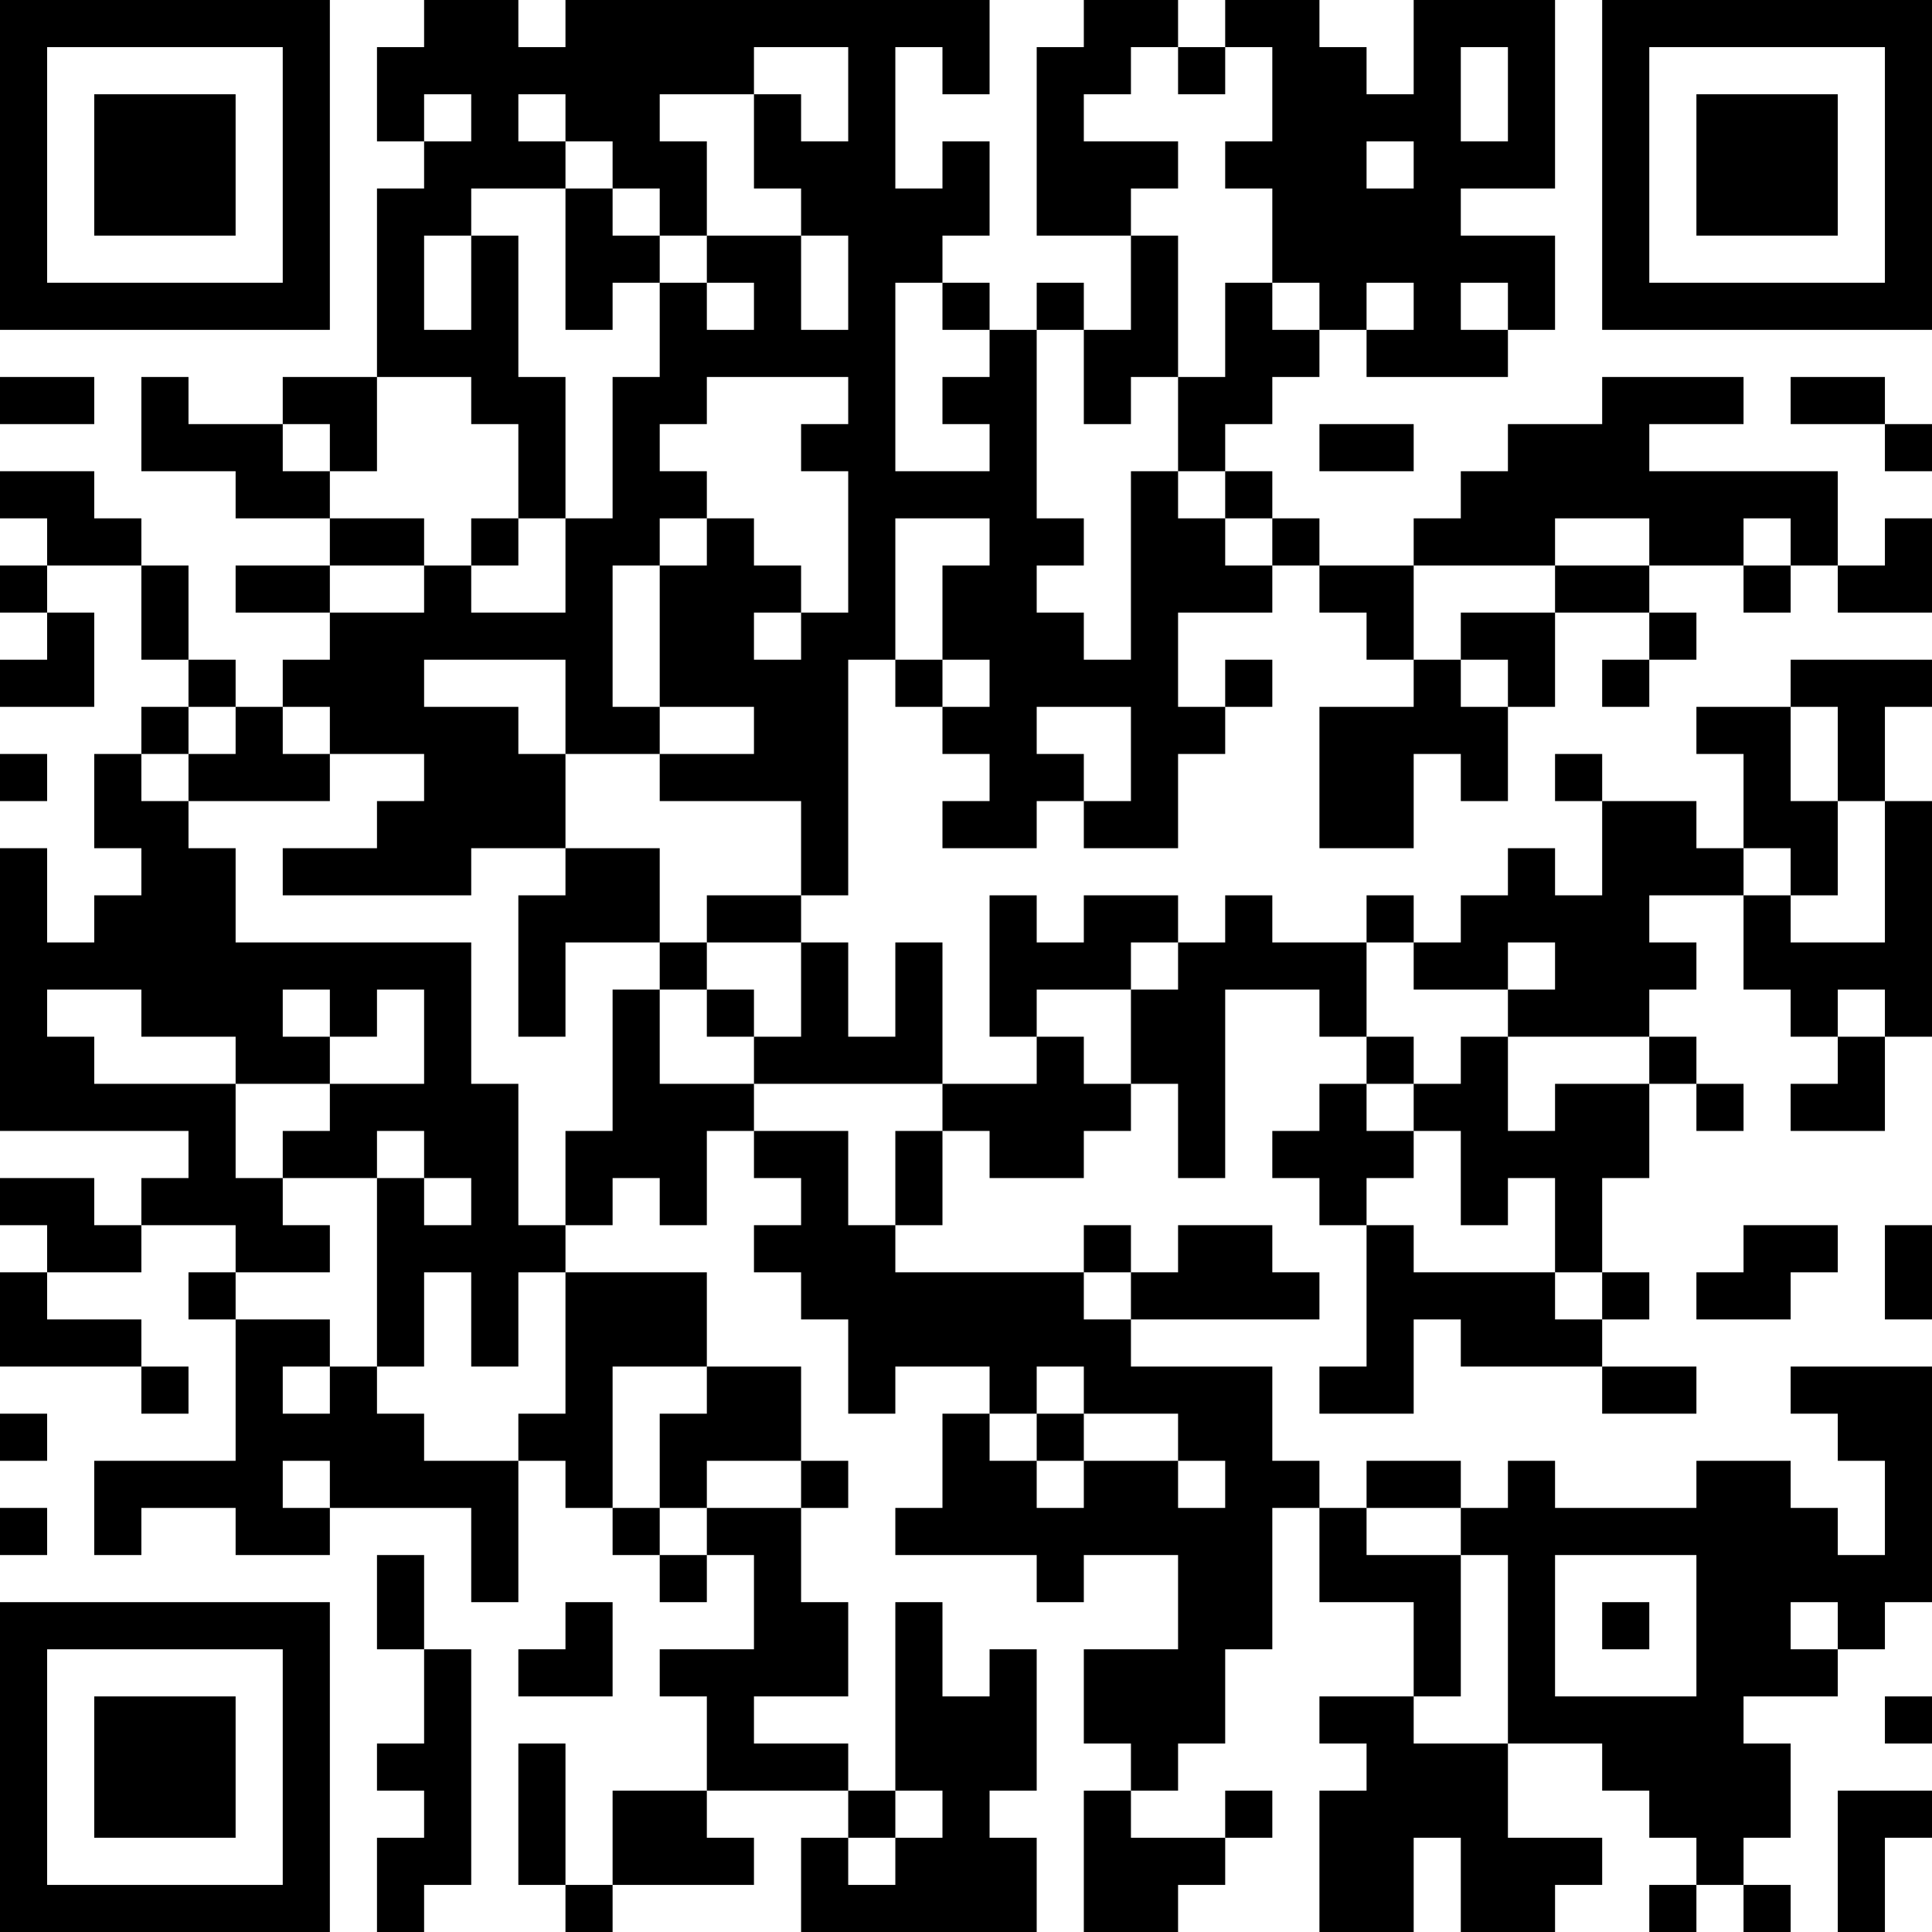 <?xml version="1.0" encoding="UTF-8"?>
<svg xmlns="http://www.w3.org/2000/svg" version="1.1" width="512" height="512" viewBox="0 0 512 512"><rect x="0" y="0" width="512" height="512" fill="#ffffff"/><g transform="scale(12.488)"><g transform="translate(0,0)"><path fill-rule="evenodd" d="M9 0L9 1L8 1L8 3L9 3L9 4L8 4L8 8L6 8L6 9L4 9L4 8L3 8L3 10L5 10L5 11L7 11L7 12L5 12L5 13L7 13L7 14L6 14L6 15L5 15L5 14L4 14L4 12L3 12L3 11L2 11L2 10L0 10L0 11L1 11L1 12L0 12L0 13L1 13L1 14L0 14L0 15L2 15L2 13L1 13L1 12L3 12L3 14L4 14L4 15L3 15L3 16L2 16L2 18L3 18L3 19L2 19L2 20L1 20L1 18L0 18L0 24L4 24L4 25L3 25L3 26L2 26L2 25L0 25L0 26L1 26L1 27L0 27L0 29L3 29L3 30L4 30L4 29L3 29L3 28L1 28L1 27L3 27L3 26L5 26L5 27L4 27L4 28L5 28L5 31L2 31L2 33L3 33L3 32L5 32L5 33L7 33L7 32L10 32L10 34L11 34L11 31L12 31L12 32L13 32L13 33L14 33L14 34L15 34L15 33L16 33L16 35L14 35L14 36L15 36L15 38L13 38L13 40L12 40L12 37L11 37L11 40L12 40L12 41L13 41L13 40L16 40L16 39L15 39L15 38L18 38L18 39L17 39L17 41L22 41L22 39L21 39L21 38L22 38L22 35L21 35L21 36L20 36L20 34L19 34L19 38L18 38L18 37L16 37L16 36L18 36L18 34L17 34L17 32L18 32L18 31L17 31L17 29L15 29L15 27L12 27L12 26L13 26L13 25L14 25L14 26L15 26L15 24L16 24L16 25L17 25L17 26L16 26L16 27L17 27L17 28L18 28L18 30L19 30L19 29L21 29L21 30L20 30L20 32L19 32L19 33L22 33L22 34L23 34L23 33L25 33L25 35L23 35L23 37L24 37L24 38L23 38L23 41L25 41L25 40L26 40L26 39L27 39L27 38L26 38L26 39L24 39L24 38L25 38L25 37L26 37L26 35L27 35L27 32L28 32L28 34L30 34L30 36L28 36L28 37L29 37L29 38L28 38L28 41L30 41L30 39L31 39L31 41L33 41L33 40L34 40L34 39L32 39L32 37L34 37L34 38L35 38L35 39L36 39L36 40L35 40L35 41L36 41L36 40L37 40L37 41L38 41L38 40L37 40L37 39L38 39L38 37L37 37L37 36L39 36L39 35L40 35L40 34L41 34L41 29L38 29L38 30L39 30L39 31L40 31L40 33L39 33L39 32L38 32L38 31L36 31L36 32L33 32L33 31L32 31L32 32L31 32L31 31L29 31L29 32L28 32L28 31L27 31L27 29L24 29L24 28L28 28L28 27L27 27L27 26L25 26L25 27L24 27L24 26L23 26L23 27L19 27L19 26L20 26L20 24L21 24L21 25L23 25L23 24L24 24L24 23L25 23L25 25L26 25L26 21L28 21L28 22L29 22L29 23L28 23L28 24L27 24L27 25L28 25L28 26L29 26L29 29L28 29L28 30L30 30L30 28L31 28L31 29L34 29L34 30L36 30L36 29L34 29L34 28L35 28L35 27L34 27L34 25L35 25L35 23L36 23L36 24L37 24L37 23L36 23L36 22L35 22L35 21L36 21L36 20L35 20L35 19L37 19L37 21L38 21L38 22L39 22L39 23L38 23L38 24L40 24L40 22L41 22L41 17L40 17L40 15L41 15L41 14L38 14L38 15L36 15L36 16L37 16L37 18L36 18L36 17L34 17L34 16L33 16L33 17L34 17L34 19L33 19L33 18L32 18L32 19L31 19L31 20L30 20L30 19L29 19L29 20L27 20L27 19L26 19L26 20L25 20L25 19L23 19L23 20L22 20L22 19L21 19L21 22L22 22L22 23L20 23L20 20L19 20L19 22L18 22L18 20L17 20L17 19L18 19L18 14L19 14L19 15L20 15L20 16L21 16L21 17L20 17L20 18L22 18L22 17L23 17L23 18L25 18L25 16L26 16L26 15L27 15L27 14L26 14L26 15L25 15L25 13L27 13L27 12L28 12L28 13L29 13L29 14L30 14L30 15L28 15L28 18L30 18L30 16L31 16L31 17L32 17L32 15L33 15L33 13L35 13L35 14L34 14L34 15L35 15L35 14L36 14L36 13L35 13L35 12L37 12L37 13L38 13L38 12L39 12L39 13L41 13L41 11L40 11L40 12L39 12L39 10L35 10L35 9L37 9L37 8L34 8L34 9L32 9L32 10L31 10L31 11L30 11L30 12L28 12L28 11L27 11L27 10L26 10L26 9L27 9L27 8L28 8L28 7L29 7L29 8L32 8L32 7L33 7L33 5L31 5L31 4L33 4L33 0L30 0L30 2L29 2L29 1L28 1L28 0L26 0L26 1L25 1L25 0L23 0L23 1L22 1L22 5L24 5L24 7L23 7L23 6L22 6L22 7L21 7L21 6L20 6L20 5L21 5L21 3L20 3L20 4L19 4L19 1L20 1L20 2L21 2L21 0L12 0L12 1L11 1L11 0ZM16 1L16 2L14 2L14 3L15 3L15 5L14 5L14 4L13 4L13 3L12 3L12 2L11 2L11 3L12 3L12 4L10 4L10 5L9 5L9 7L10 7L10 5L11 5L11 8L12 8L12 11L11 11L11 9L10 9L10 8L8 8L8 10L7 10L7 9L6 9L6 10L7 10L7 11L9 11L9 12L7 12L7 13L9 13L9 12L10 12L10 13L12 13L12 11L13 11L13 8L14 8L14 6L15 6L15 7L16 7L16 6L15 6L15 5L17 5L17 7L18 7L18 5L17 5L17 4L16 4L16 2L17 2L17 3L18 3L18 1ZM24 1L24 2L23 2L23 3L25 3L25 4L24 4L24 5L25 5L25 8L24 8L24 9L23 9L23 7L22 7L22 11L23 11L23 12L22 12L22 13L23 13L23 14L24 14L24 10L25 10L25 11L26 11L26 12L27 12L27 11L26 11L26 10L25 10L25 8L26 8L26 6L27 6L27 7L28 7L28 6L27 6L27 4L26 4L26 3L27 3L27 1L26 1L26 2L25 2L25 1ZM31 1L31 3L32 3L32 1ZM9 2L9 3L10 3L10 2ZM29 3L29 4L30 4L30 3ZM12 4L12 7L13 7L13 6L14 6L14 5L13 5L13 4ZM19 6L19 10L21 10L21 9L20 9L20 8L21 8L21 7L20 7L20 6ZM29 6L29 7L30 7L30 6ZM31 6L31 7L32 7L32 6ZM0 8L0 9L2 9L2 8ZM15 8L15 9L14 9L14 10L15 10L15 11L14 11L14 12L13 12L13 15L14 15L14 16L12 16L12 14L9 14L9 15L11 15L11 16L12 16L12 18L10 18L10 19L6 19L6 18L8 18L8 17L9 17L9 16L7 16L7 15L6 15L6 16L7 16L7 17L4 17L4 16L5 16L5 15L4 15L4 16L3 16L3 17L4 17L4 18L5 18L5 20L10 20L10 23L11 23L11 26L12 26L12 24L13 24L13 21L14 21L14 23L16 23L16 24L18 24L18 26L19 26L19 24L20 24L20 23L16 23L16 22L17 22L17 20L15 20L15 19L17 19L17 17L14 17L14 16L16 16L16 15L14 15L14 12L15 12L15 11L16 11L16 12L17 12L17 13L16 13L16 14L17 14L17 13L18 13L18 10L17 10L17 9L18 9L18 8ZM38 8L38 9L40 9L40 10L41 10L41 9L40 9L40 8ZM28 9L28 10L30 10L30 9ZM10 11L10 12L11 12L11 11ZM19 11L19 14L20 14L20 15L21 15L21 14L20 14L20 12L21 12L21 11ZM33 11L33 12L30 12L30 14L31 14L31 15L32 15L32 14L31 14L31 13L33 13L33 12L35 12L35 11ZM37 11L37 12L38 12L38 11ZM22 15L22 16L23 16L23 17L24 17L24 15ZM38 15L38 17L39 17L39 19L38 19L38 18L37 18L37 19L38 19L38 20L40 20L40 17L39 17L39 15ZM0 16L0 17L1 17L1 16ZM12 18L12 19L11 19L11 22L12 22L12 20L14 20L14 21L15 21L15 22L16 22L16 21L15 21L15 20L14 20L14 18ZM24 20L24 21L22 21L22 22L23 22L23 23L24 23L24 21L25 21L25 20ZM29 20L29 22L30 22L30 23L29 23L29 24L30 24L30 25L29 25L29 26L30 26L30 27L33 27L33 28L34 28L34 27L33 27L33 25L32 25L32 26L31 26L31 24L30 24L30 23L31 23L31 22L32 22L32 24L33 24L33 23L35 23L35 22L32 22L32 21L33 21L33 20L32 20L32 21L30 21L30 20ZM1 21L1 22L2 22L2 23L5 23L5 25L6 25L6 26L7 26L7 27L5 27L5 28L7 28L7 29L6 29L6 30L7 30L7 29L8 29L8 30L9 30L9 31L11 31L11 30L12 30L12 27L11 27L11 29L10 29L10 27L9 27L9 29L8 29L8 25L9 25L9 26L10 26L10 25L9 25L9 24L8 24L8 25L6 25L6 24L7 24L7 23L9 23L9 21L8 21L8 22L7 22L7 21L6 21L6 22L7 22L7 23L5 23L5 22L3 22L3 21ZM39 21L39 22L40 22L40 21ZM37 26L37 27L36 27L36 28L38 28L38 27L39 27L39 26ZM40 26L40 28L41 28L41 26ZM23 27L23 28L24 28L24 27ZM13 29L13 32L14 32L14 33L15 33L15 32L17 32L17 31L15 31L15 32L14 32L14 30L15 30L15 29ZM22 29L22 30L21 30L21 31L22 31L22 32L23 32L23 31L25 31L25 32L26 32L26 31L25 31L25 30L23 30L23 29ZM0 30L0 31L1 31L1 30ZM22 30L22 31L23 31L23 30ZM6 31L6 32L7 32L7 31ZM0 32L0 33L1 33L1 32ZM29 32L29 33L31 33L31 36L30 36L30 37L32 37L32 33L31 33L31 32ZM8 33L8 35L9 35L9 37L8 37L8 38L9 38L9 39L8 39L8 41L9 41L9 40L10 40L10 35L9 35L9 33ZM33 33L33 36L36 36L36 33ZM12 34L12 35L11 35L11 36L13 36L13 34ZM34 34L34 35L35 35L35 34ZM38 34L38 35L39 35L39 34ZM40 36L40 37L41 37L41 36ZM19 38L19 39L18 39L18 40L19 40L19 39L20 39L20 38ZM39 38L39 41L40 41L40 39L41 39L41 38ZM0 0L0 7L7 7L7 0ZM1 1L1 6L6 6L6 1ZM2 2L2 5L5 5L5 2ZM34 0L34 7L41 7L41 0ZM35 1L35 6L40 6L40 1ZM36 2L36 5L39 5L39 2ZM0 34L0 41L7 41L7 34ZM1 35L1 40L6 40L6 35ZM2 36L2 39L5 39L5 36Z" fill="#000000"/></g></g></svg>
